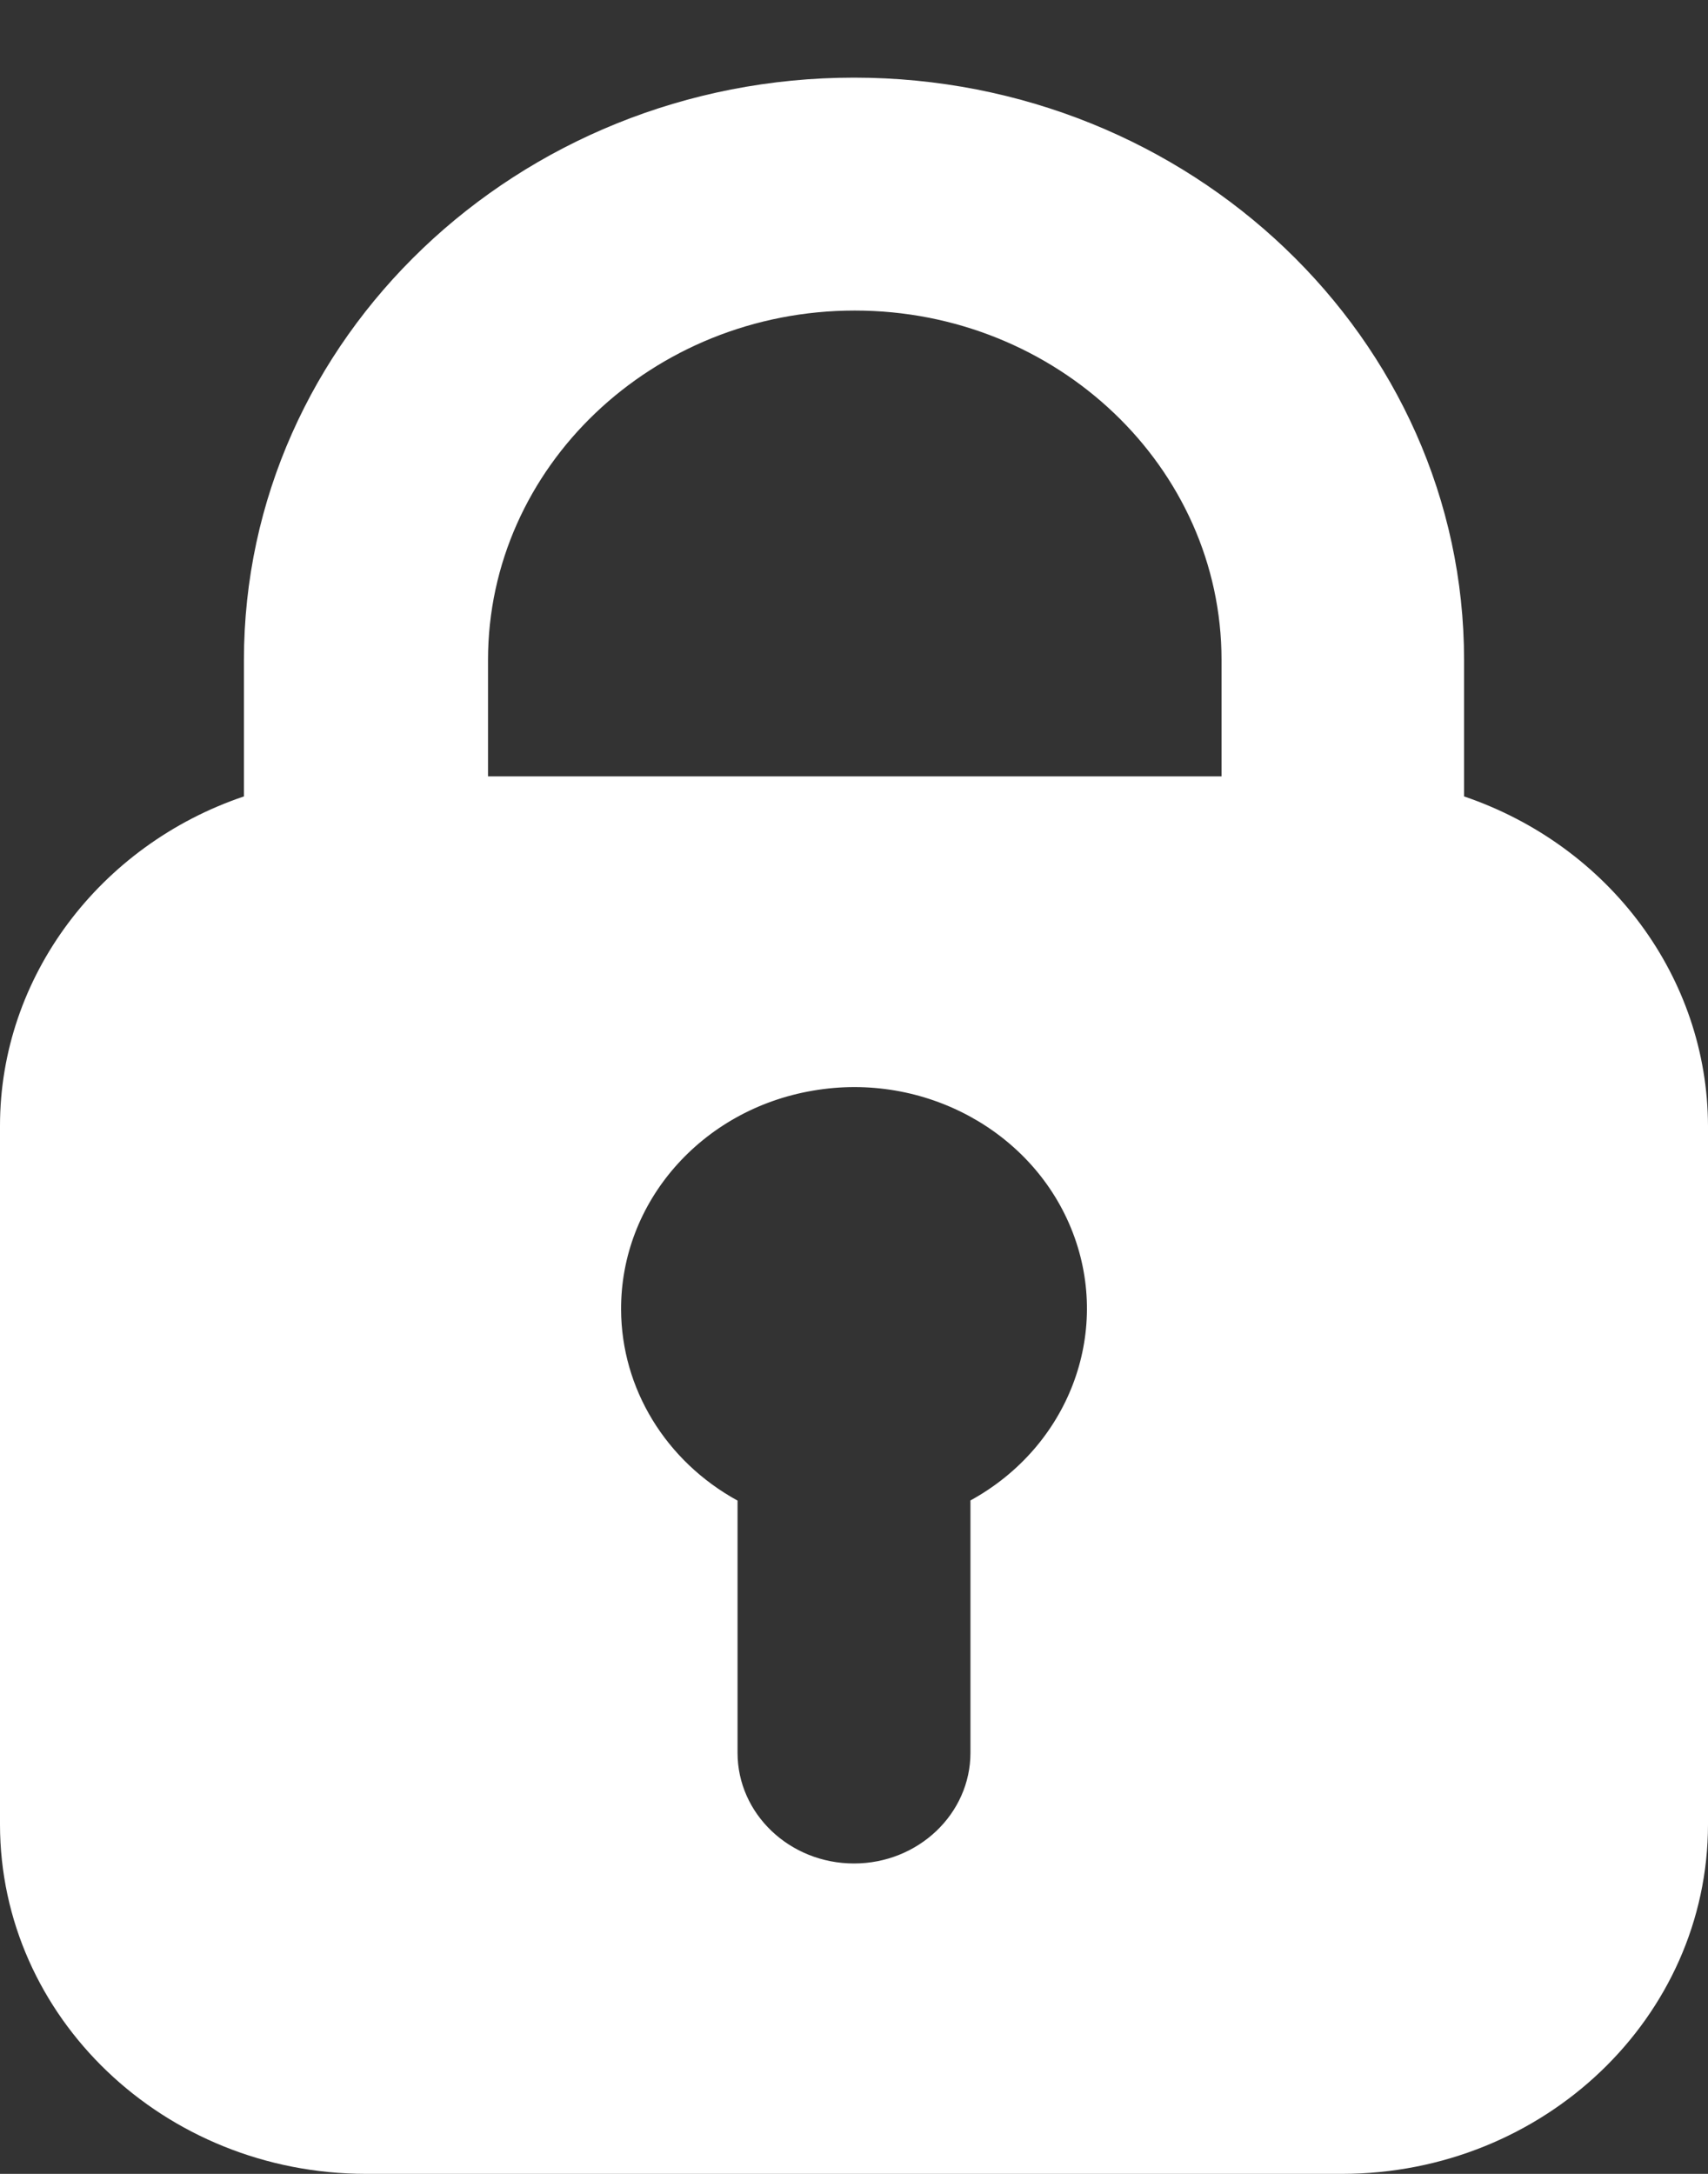 <?xml version="1.0" encoding="UTF-8"?> <svg xmlns="http://www.w3.org/2000/svg" width="11" height="14" viewBox="0 0 11 14"><rect x="0" y="0" width="11" height="14" fill="#333333" stroke="none"/><g><g><path fill="#FFFFFF" d="M0 11.75v-4.5c0-.96.644-1.808 1.571-2.121V4.25C1.571 2.182 3.334.5 5.5.5s3.929 1.682 3.929 3.75v.879c.94.32 1.568 1.169 1.571 2.121v4.5c-.001 1.242-1.056 2.249-2.357 2.25H2.357C1.056 13.999.001 12.992 0 11.75zM7.867 5v-.75C7.867 3.01 6.807 2 5.505 2 4.202 2 3.143 3.009 3.143 4.25V5zM4 8.434c.002.508.287.976.75 1.23v1.624c0 .394.336.713.75.713s.75-.32.75-.713V9.663c.631-.346.909-1.074.659-1.725S5.952 6.9 5.235 7.024c-.717.122-1.238.717-1.235 1.41z"></path></g></g></svg> 